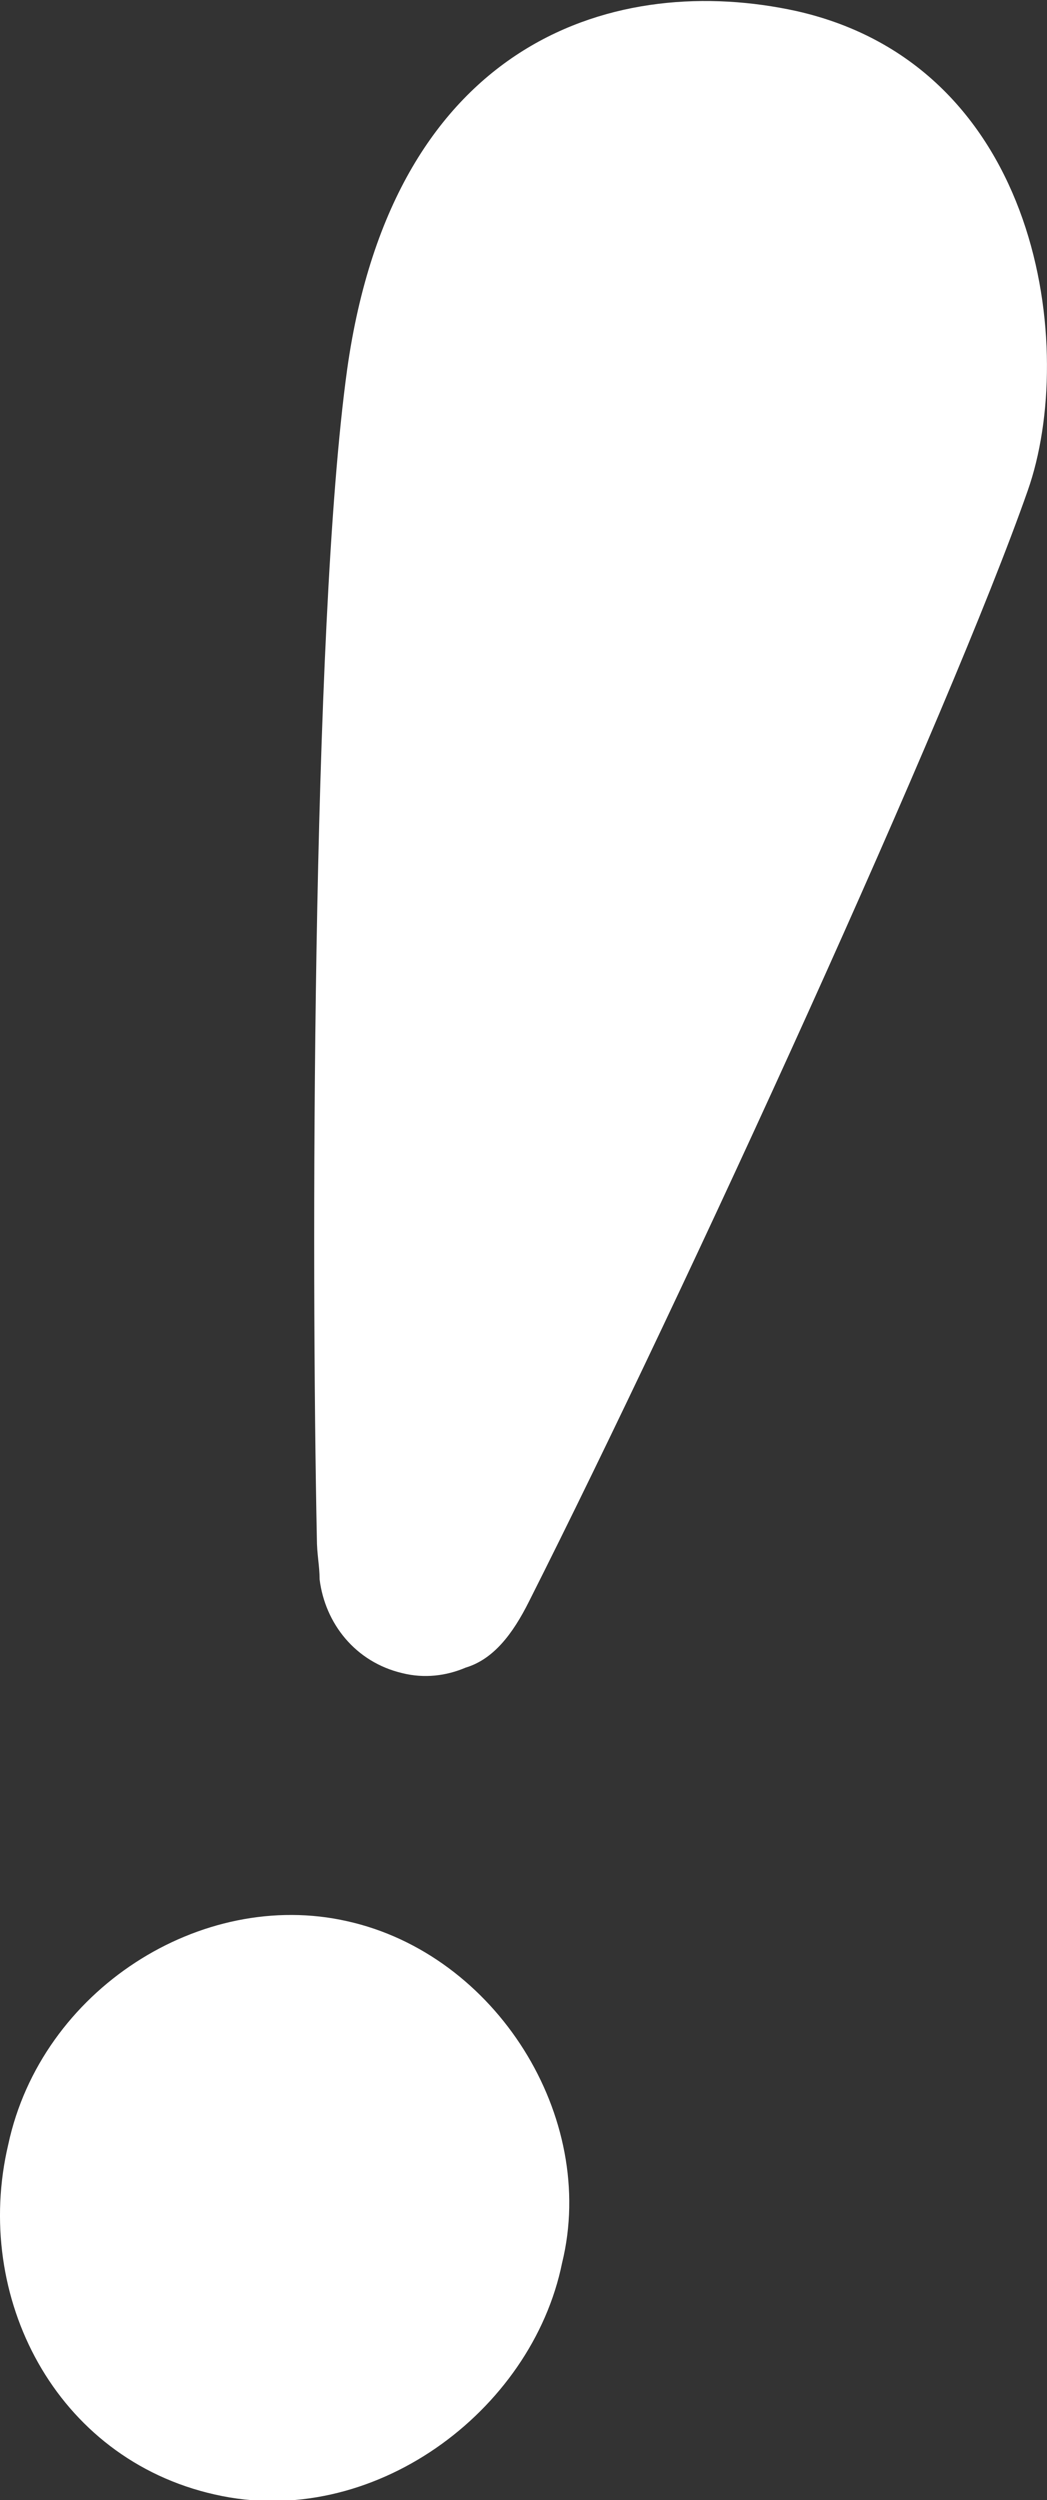 <?xml version="1.0" encoding="utf-8"?>
<!-- Generator: Adobe Illustrator 18.0.0, SVG Export Plug-In . SVG Version: 6.00 Build 0)  -->
<!DOCTYPE svg PUBLIC "-//W3C//DTD SVG 1.1//EN" "http://www.w3.org/Graphics/SVG/1.1/DTD/svg11.dtd">
<svg version="1.1" id="Isolation_Mode" xmlns="http://www.w3.org/2000/svg" xmlns:xlink="http://www.w3.org/1999/xlink" x="0px"
	 y="0px" viewBox="0 0 38 90.7" enable-background="new 0 0 38 90.7" xml:space="preserve">
	<rect x="0" y="0" width="38" height="90.7" fill="#333333" stroke="none"/>
	<g id="shape">
		<path fill="#FFFFFF" d="M12.6,69.7c-5.3-1.2-11.1,2.5-12.3,8.1C-1,83.3,2,89.2,7.8,90.5c5.7,1.3,11.5-3,12.6-8.4
			C21.7,76.8,18,70.9,12.6,69.7z"/>
		<path fill="#FFFFFF" d="M28.9,0.4c-6.4-1.4-14.6,0.9-16.3,13c-1.3,9.4-1.3,32.6-1.1,42.4c0,0.6,0.1,1,0.1,1.5c0.2,1.6,1.3,3,3,3.4
			c0.8,0.2,1.6,0.1,2.3-0.2c1-0.3,1.7-1.2,2.3-2.4c5.7-11.3,15.3-32.3,18.1-40.3C39.1,12.7,37.8,2.4,28.9,0.4z"/>
	</g>
</svg>
